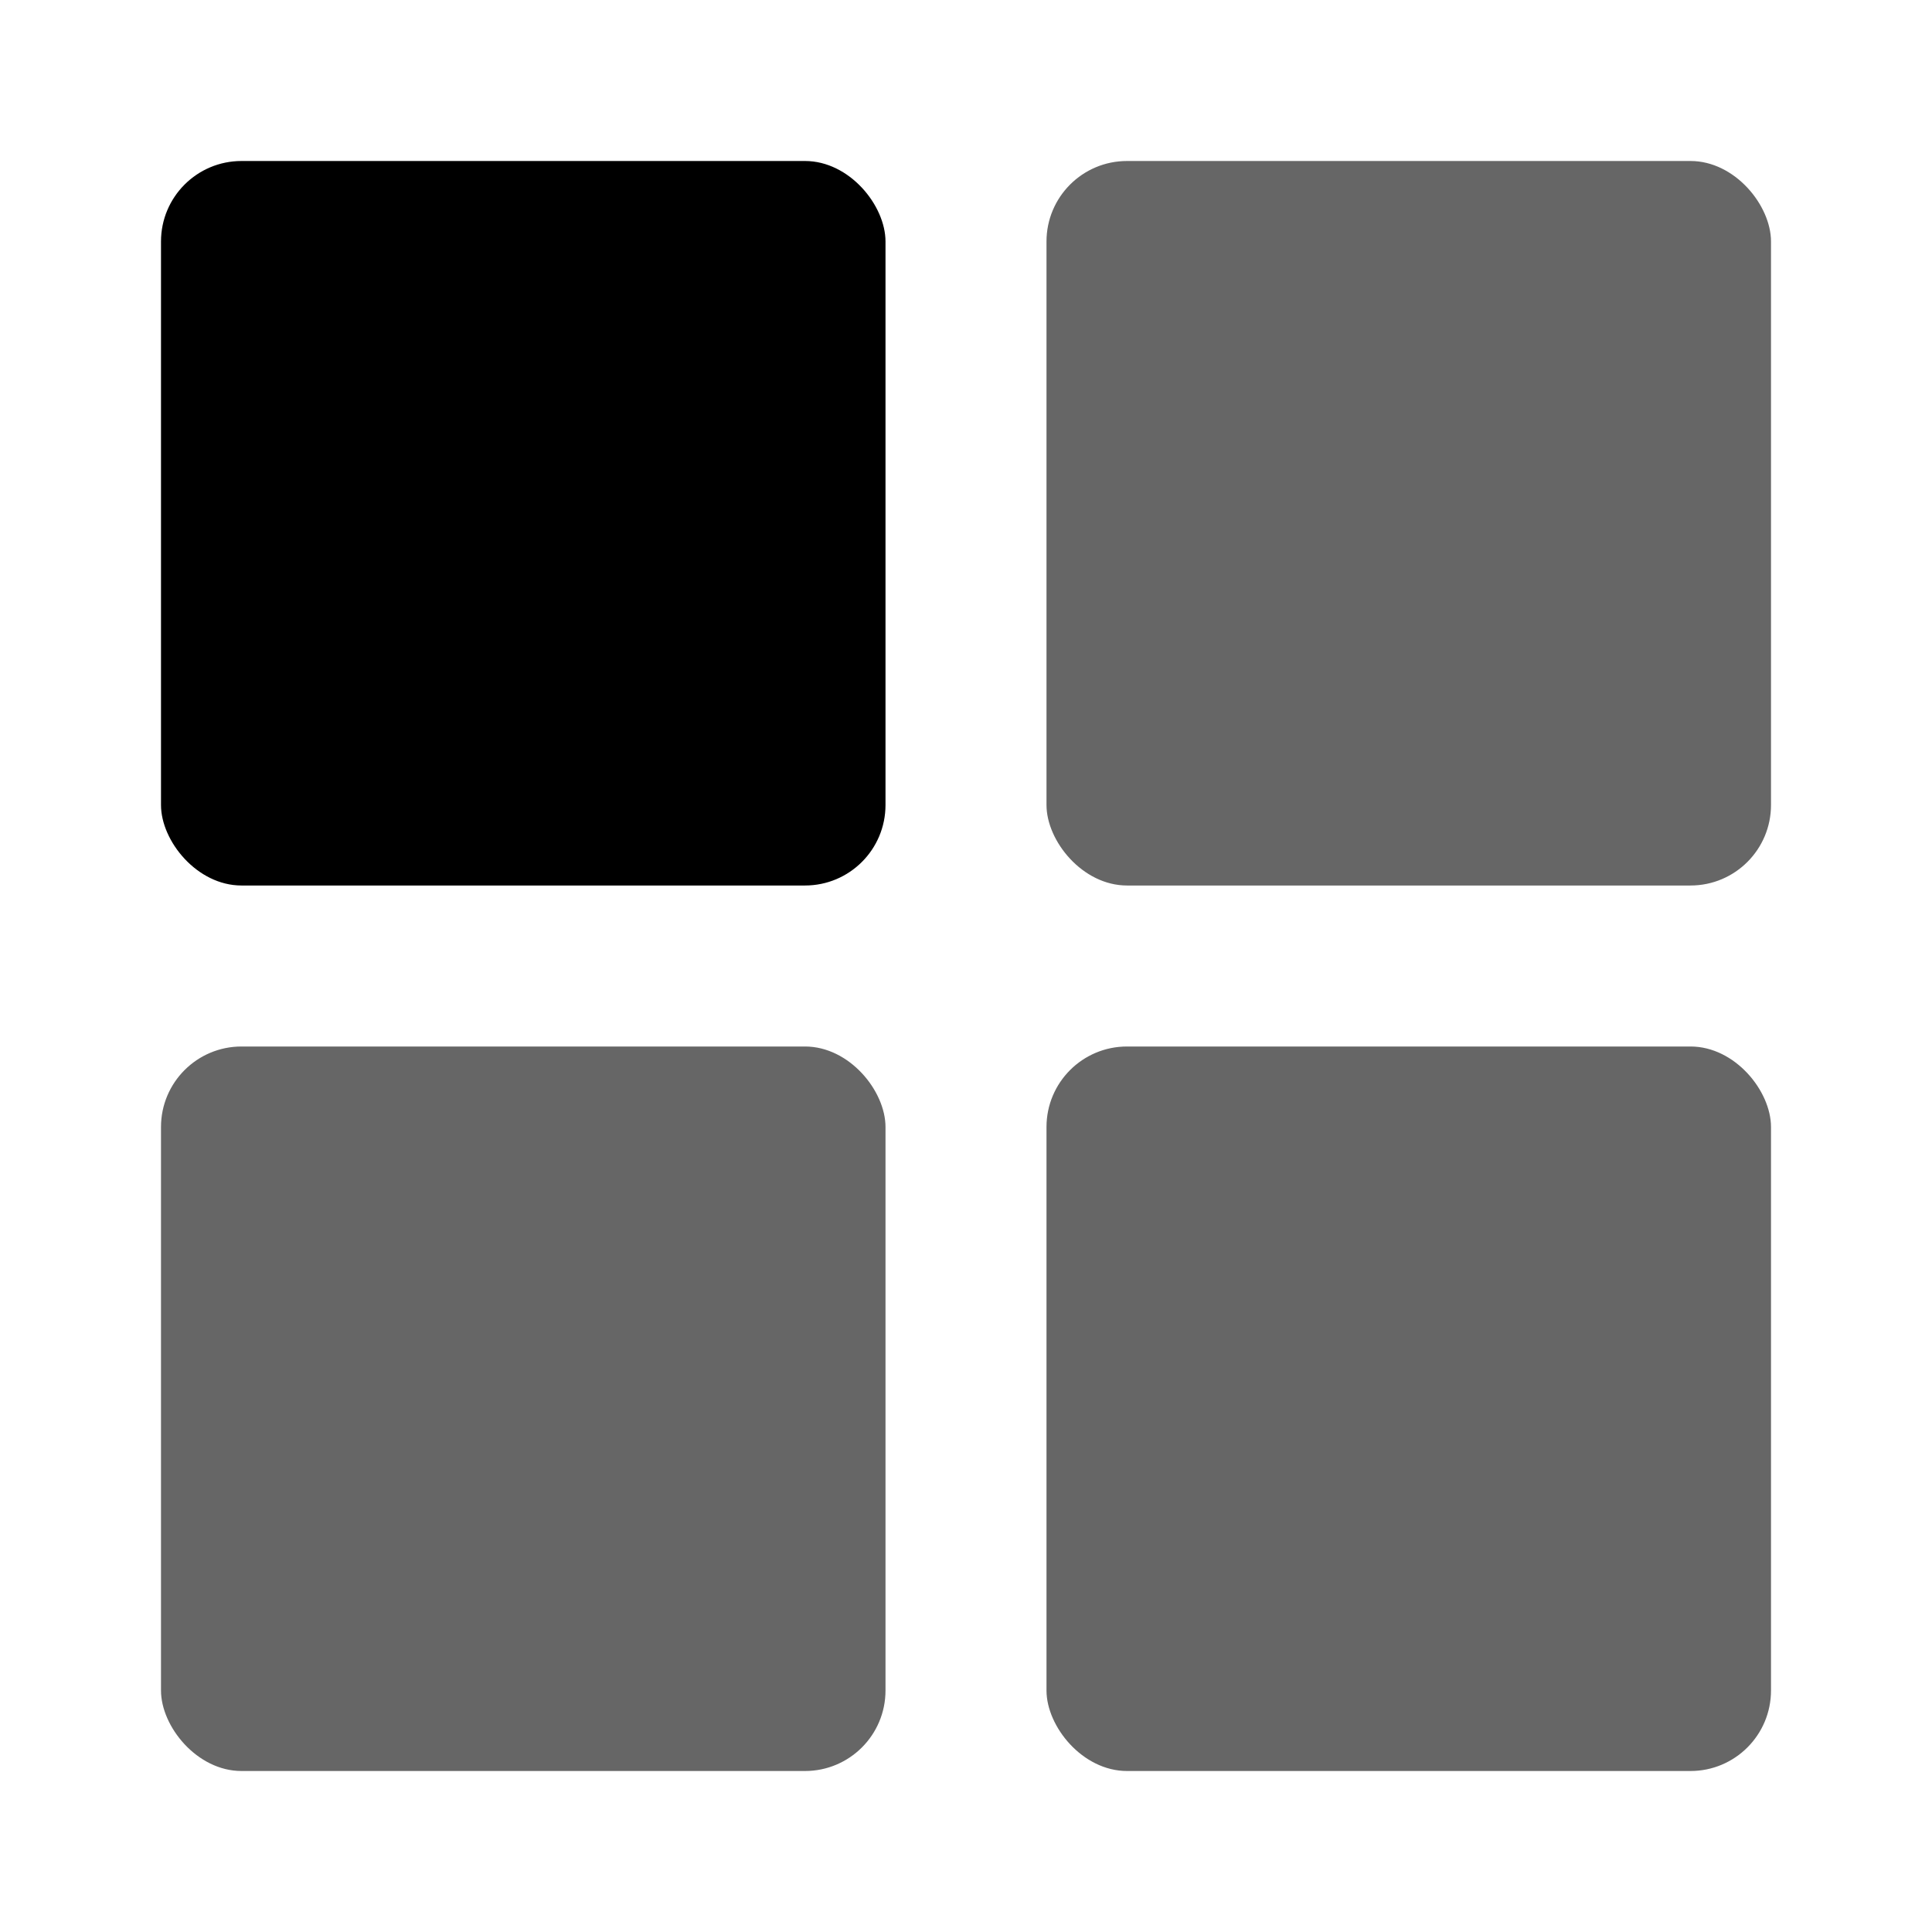 <svg xmlns="http://www.w3.org/2000/svg" viewBox="0 0 24 24"><rect width="9" height="9" x="2" y="2" rx="1"/><rect width="9" height="9" x="2" y="13" rx="1" opacity=".6"/><rect width="9" height="9" x="13" y="2" rx="1" opacity=".6"/><rect width="9" height="9" x="13" y="13" rx="1" opacity=".6"/></svg>